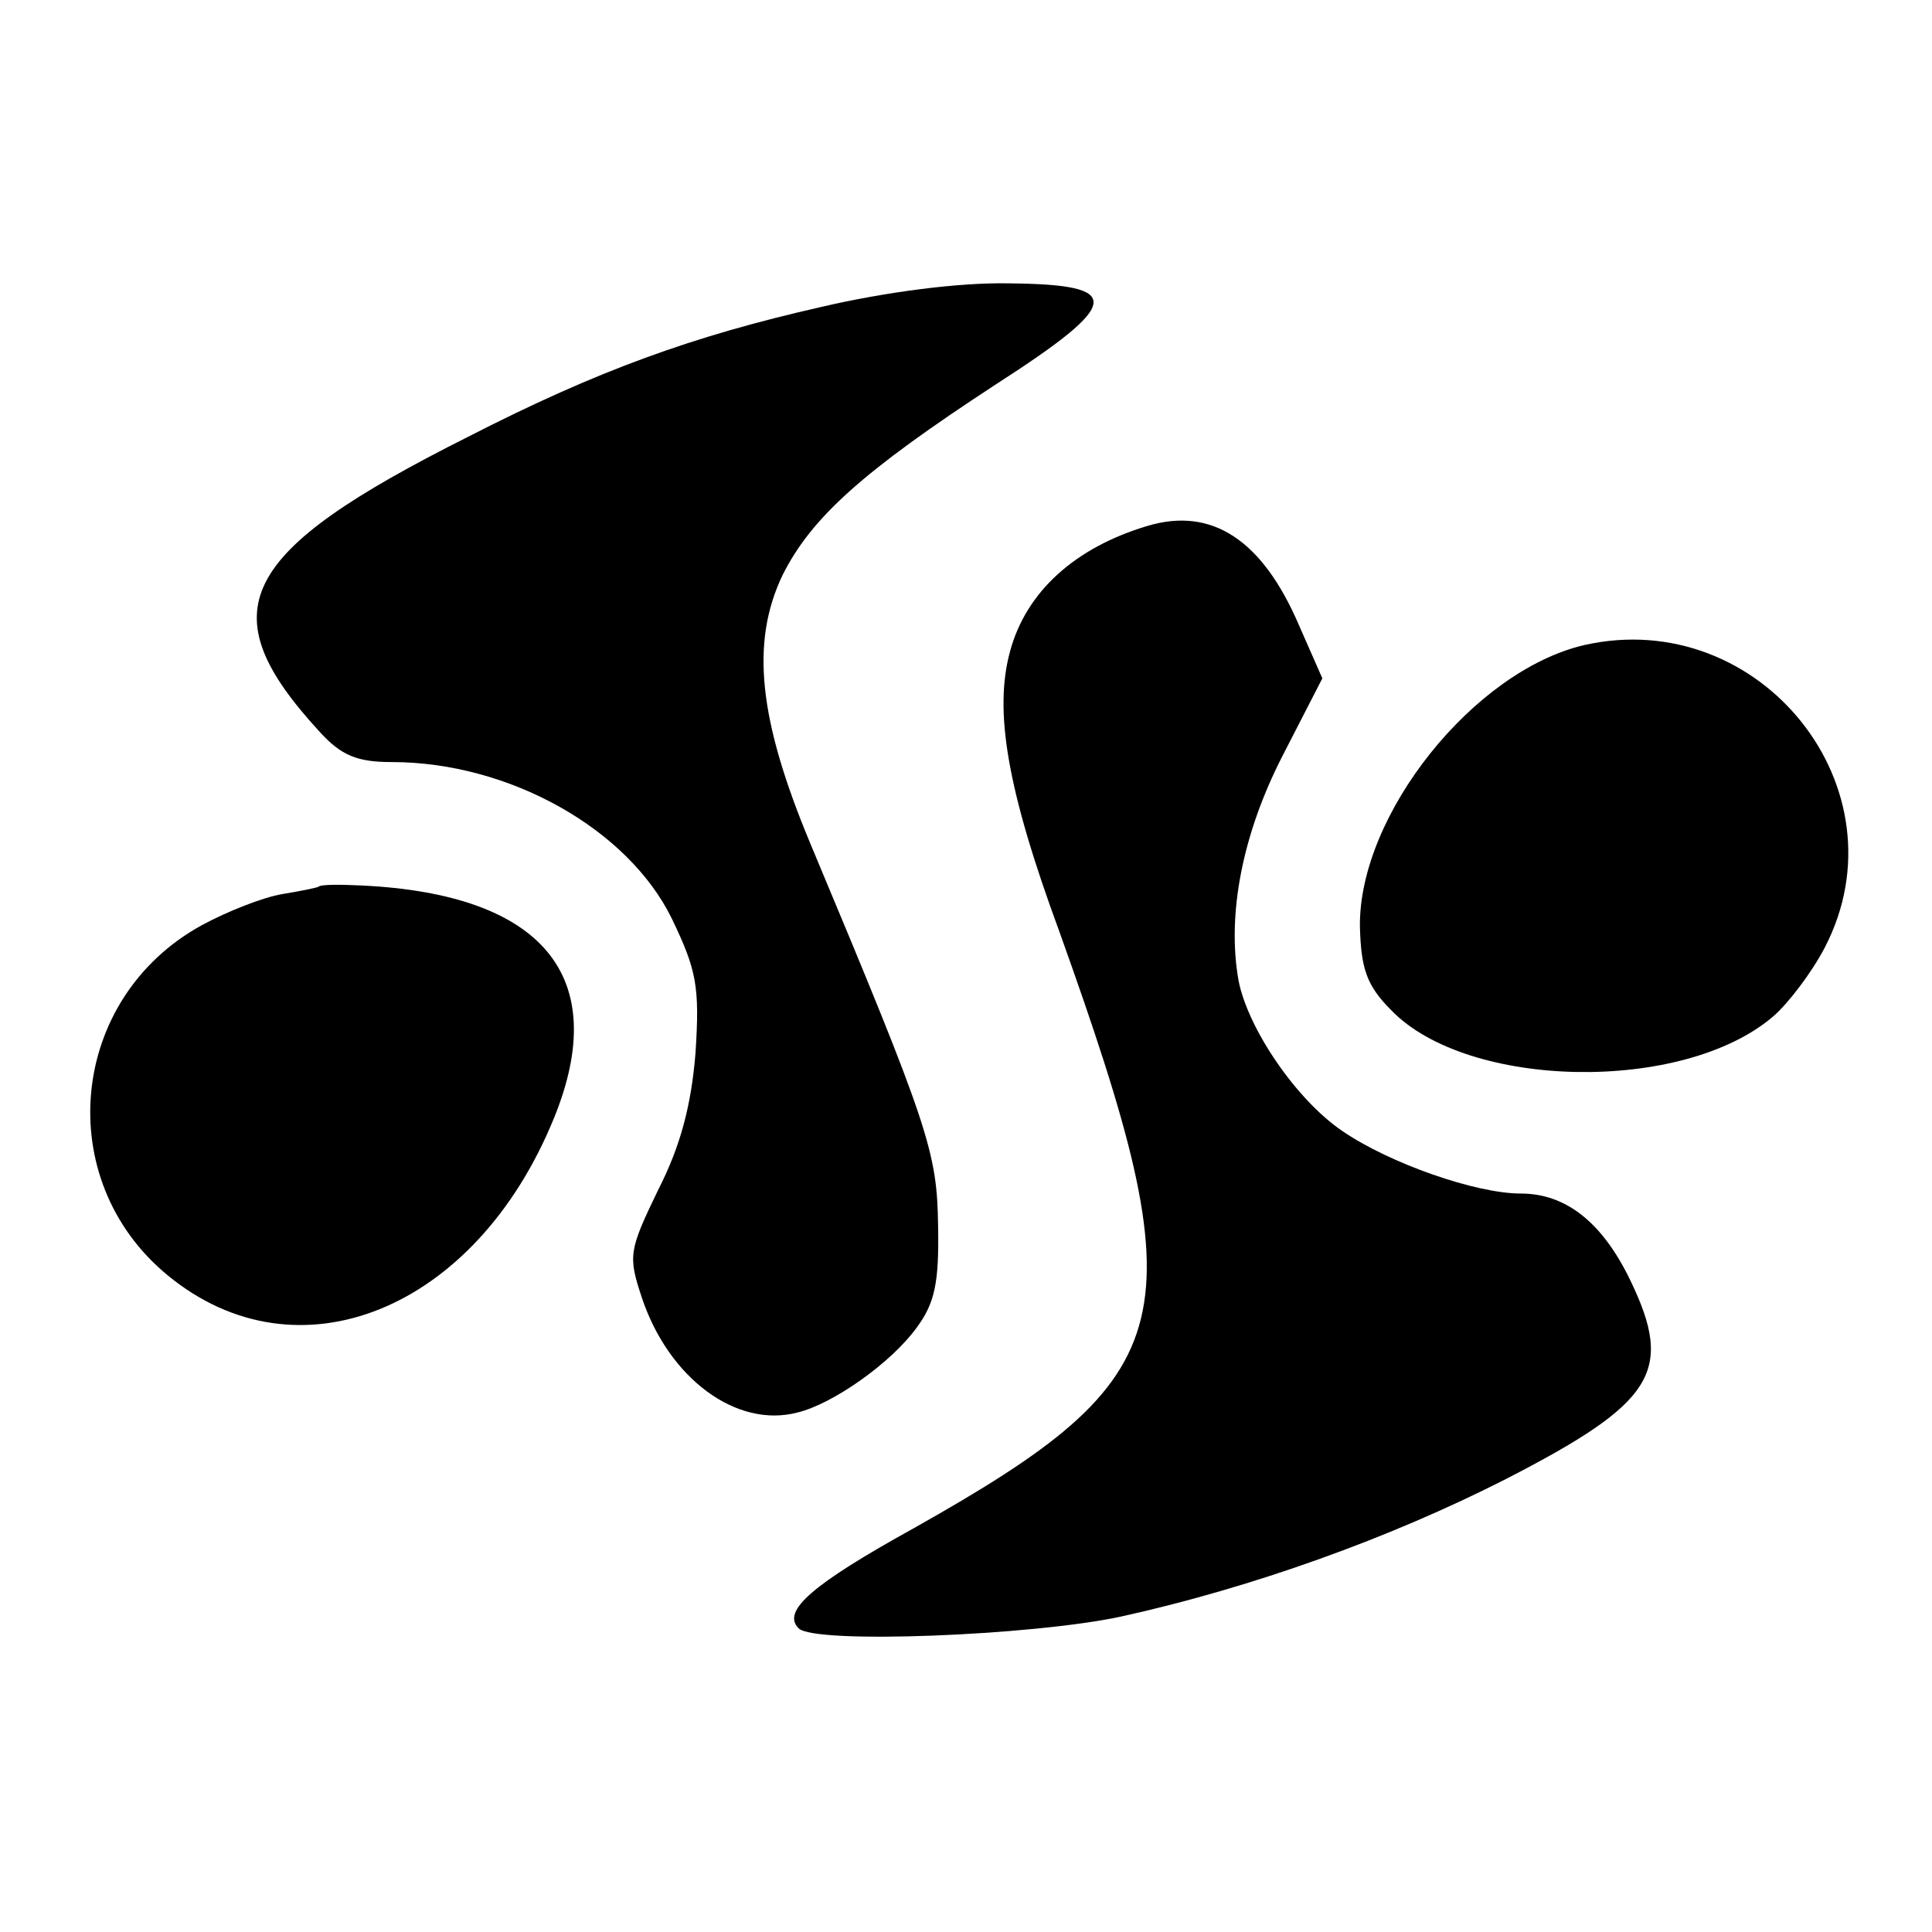 <?xml version="1.0" standalone="no"?>
<!DOCTYPE svg PUBLIC "-//W3C//DTD SVG 20010904//EN"
 "http://www.w3.org/TR/2001/REC-SVG-20010904/DTD/svg10.dtd">
<svg version="1.0" xmlns="http://www.w3.org/2000/svg"
 width="180pt" height="180pt" viewBox="0 0 180 180"
 preserveAspectRatio="xMidYMid meet">
<g transform="translate(0,180) scale(0.1,-0.1)"
fill="#000000" stroke="none">
<path d="M765 1514 c-119 -27 -208 -59 -329 -121 -215 -108 -242 -162 -138
-275 20 -22 35 -28 67 -28 109 0 220 -62 261 -146 23 -48 26 -63 22 -125 -4
-49 -14 -87 -35 -128 -27 -56 -28 -61 -15 -100 25 -75 88 -122 145 -107 33 8
87 46 111 79 17 23 21 42 20 95 -1 69 -8 91 -119 356 -48 115 -56 187 -26 250
27 54 75 97 199 178 118 76 120 93 12 94 -46 1 -115 -8 -175 -22z"/>
<path d="M1069 1310 c-67 -20 -113 -61 -128 -117 -15 -55 -3 -128 46 -261 130
-363 118 -413 -136 -556 -94 -52 -123 -77 -107 -93 14 -15 218 -7 301 11 122
27 250 73 358 128 138 71 157 100 116 185 -26 54 -60 81 -102 81 -42 0 -122
28 -166 58 -43 29 -88 95 -97 140 -11 61 3 136 41 210 l37 72 -22 50 c-34 79
-81 110 -141 92z"/>
<path d="M1476 1199 c-103 -24 -210 -158 -209 -262 1 -39 6 -55 29 -78 71 -74
272 -78 356 -6 14 12 36 41 48 64 77 148 -60 319 -224 282z"/>
<path d="M297 974 c-1 -1 -16 -4 -34 -7 -18 -3 -51 -16 -75 -29 -124 -68 -140
-237 -32 -326 121 -100 287 -33 360 146 54 132 -10 209 -179 217 -20 1 -38 1
-40 -1z"/>
</g>
</svg>
